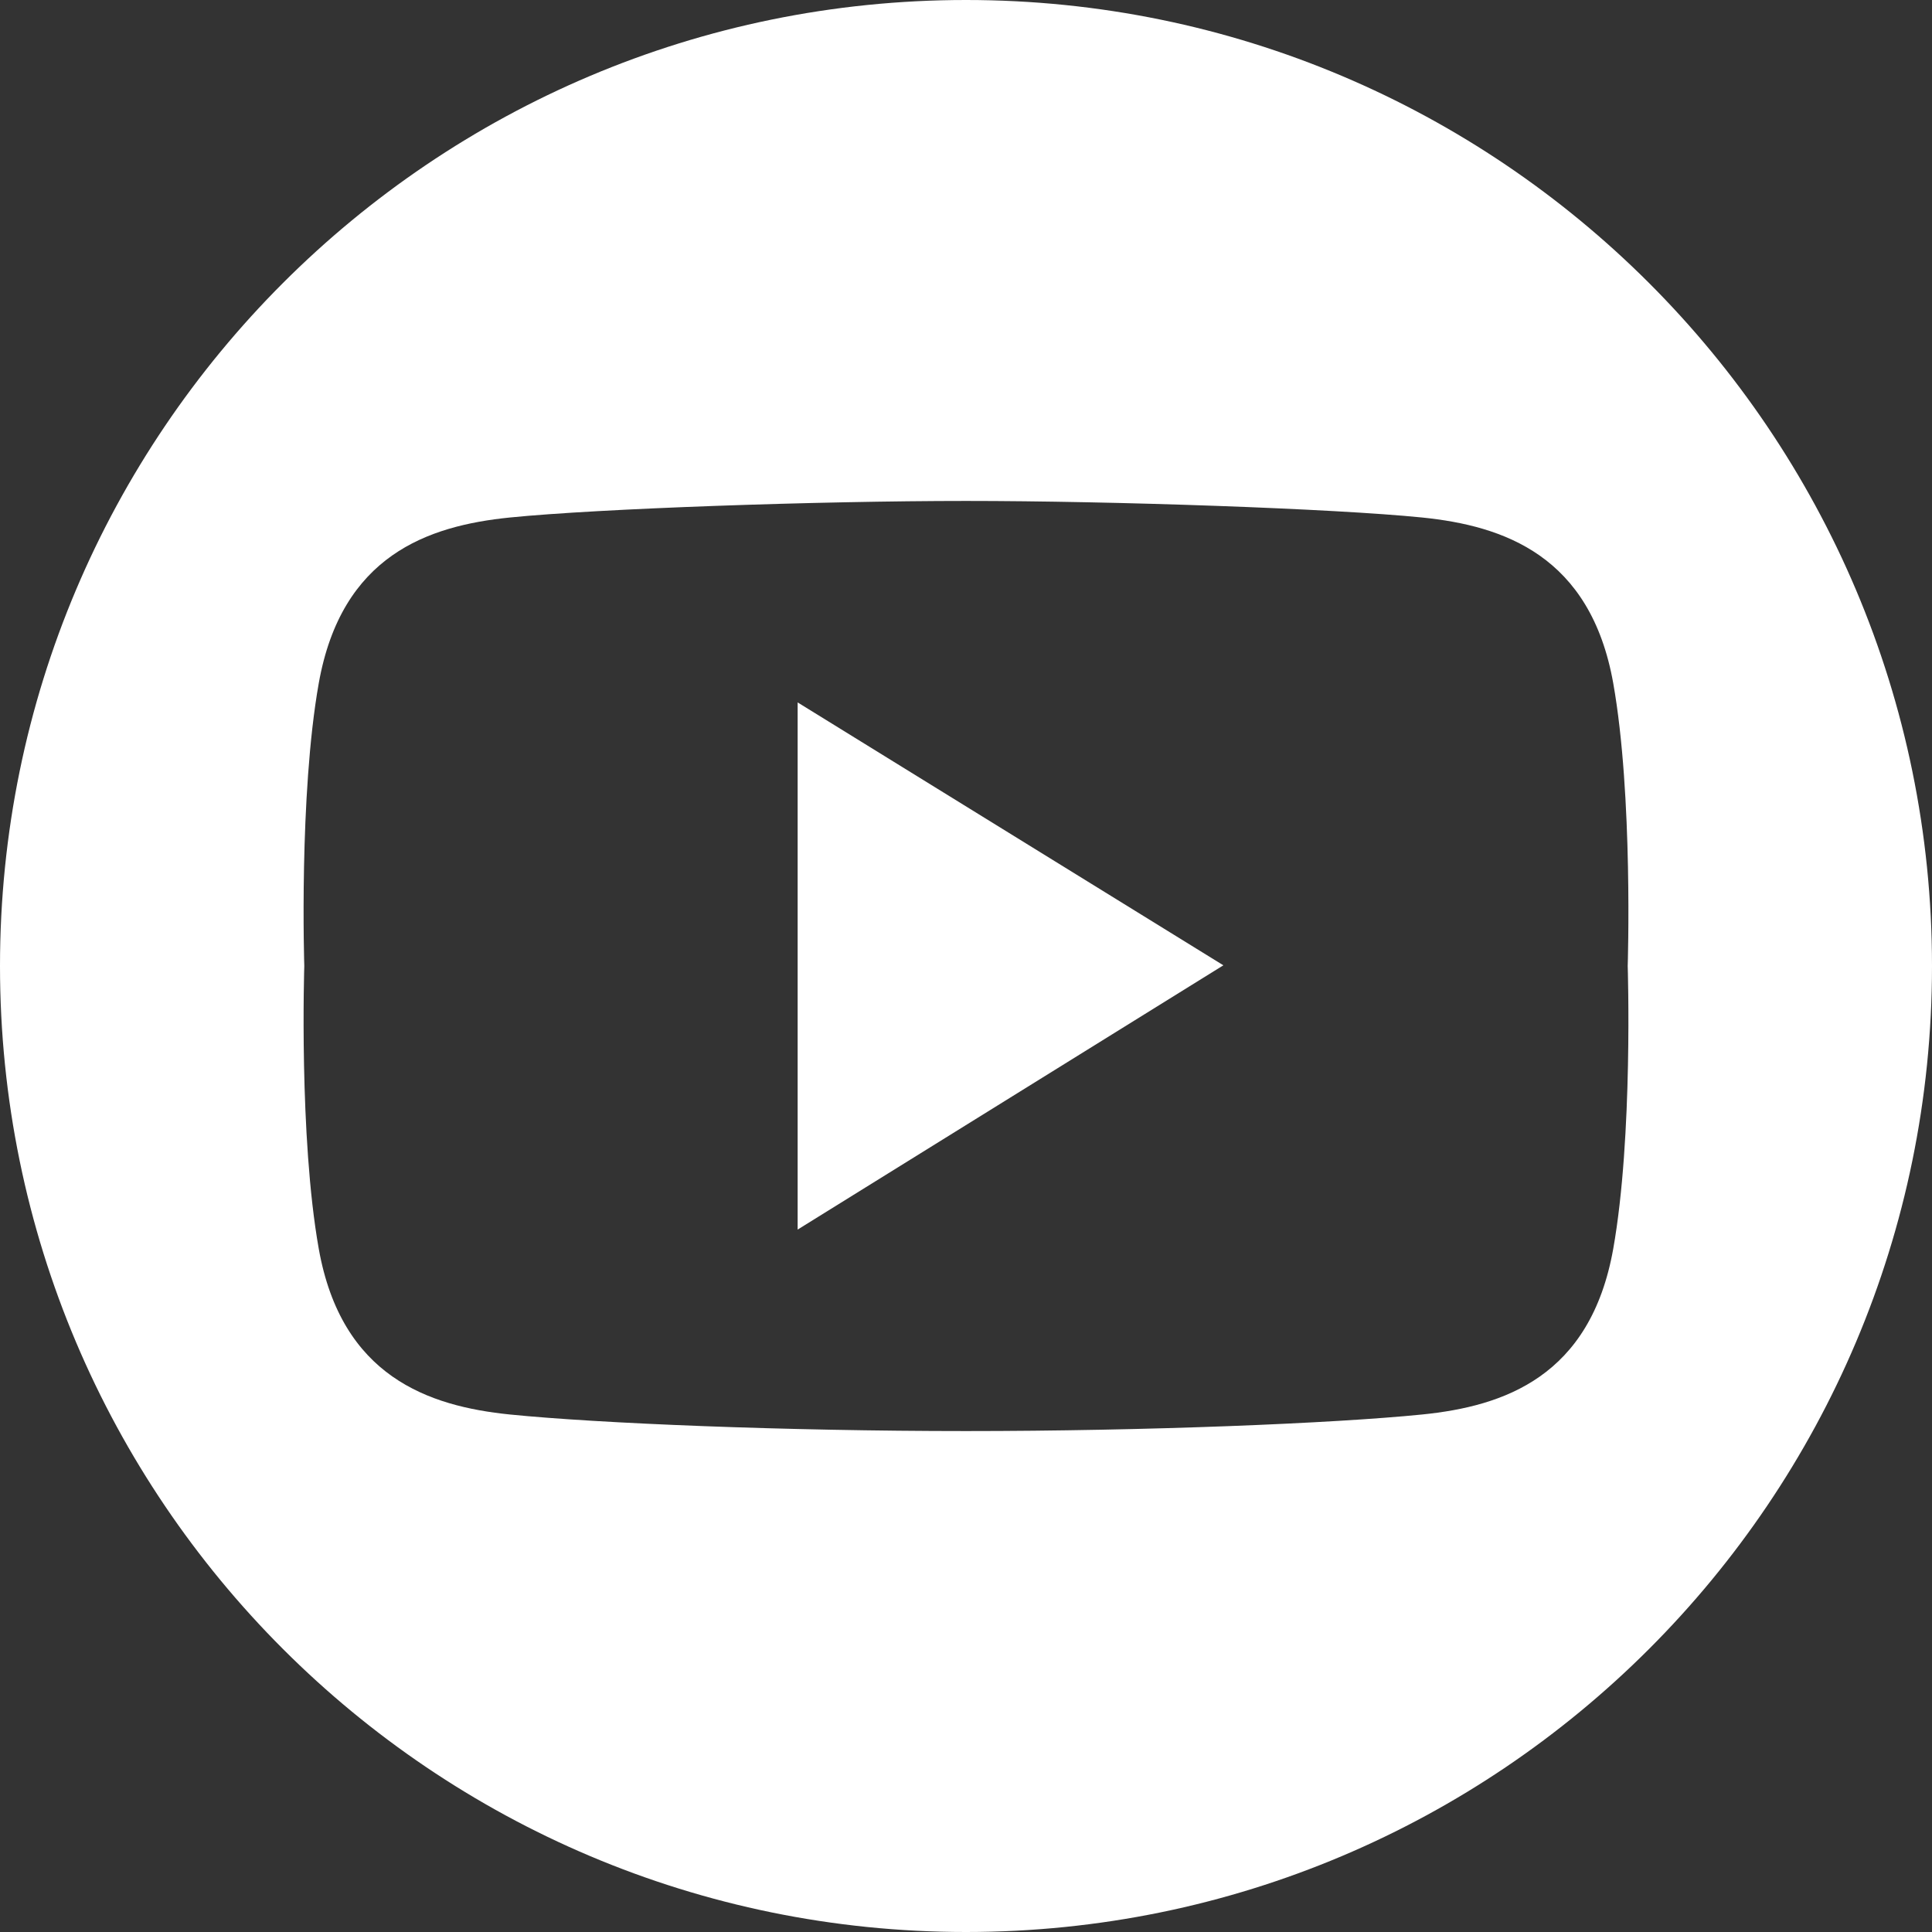 <?xml version="1.0" encoding="UTF-8"?><svg id="Graphic_Elements" xmlns="http://www.w3.org/2000/svg" viewBox="0 0 28 28"><rect x="0" y="0" width="28" height="28" fill="#333333" stroke="none"/><defs><style>.cls-1{fill:#fff;}</style></defs><path class="cls-1" d="M14,0C6.27,0,0,6.27,0,14s6.27,14,14,14,14-6.27,14-14S21.73,0,14,0Zm9.38,18.1c-.33,1.85-1.58,2.28-2.77,2.4-1.29,.13-4,.24-6.61,.24s-5.32-.11-6.61-.24c-1.18-.12-2.44-.55-2.77-2.4-.29-1.63-.21-4.1-.21-4.1,0,0-.08-2.47,.21-4.1,.33-1.85,1.58-2.28,2.77-2.4,1.29-.13,4.48-.24,6.61-.24s5.32,.11,6.61,.24c1.18,.12,2.44,.55,2.77,2.4,.29,1.63,.21,4.1,.21,4.1,0,0,.08,2.47-.21,4.1Z"/><polygon class="cls-1" points="11.56 17.82 17.73 13.99 11.56 10.18 11.56 17.82"/></svg>
